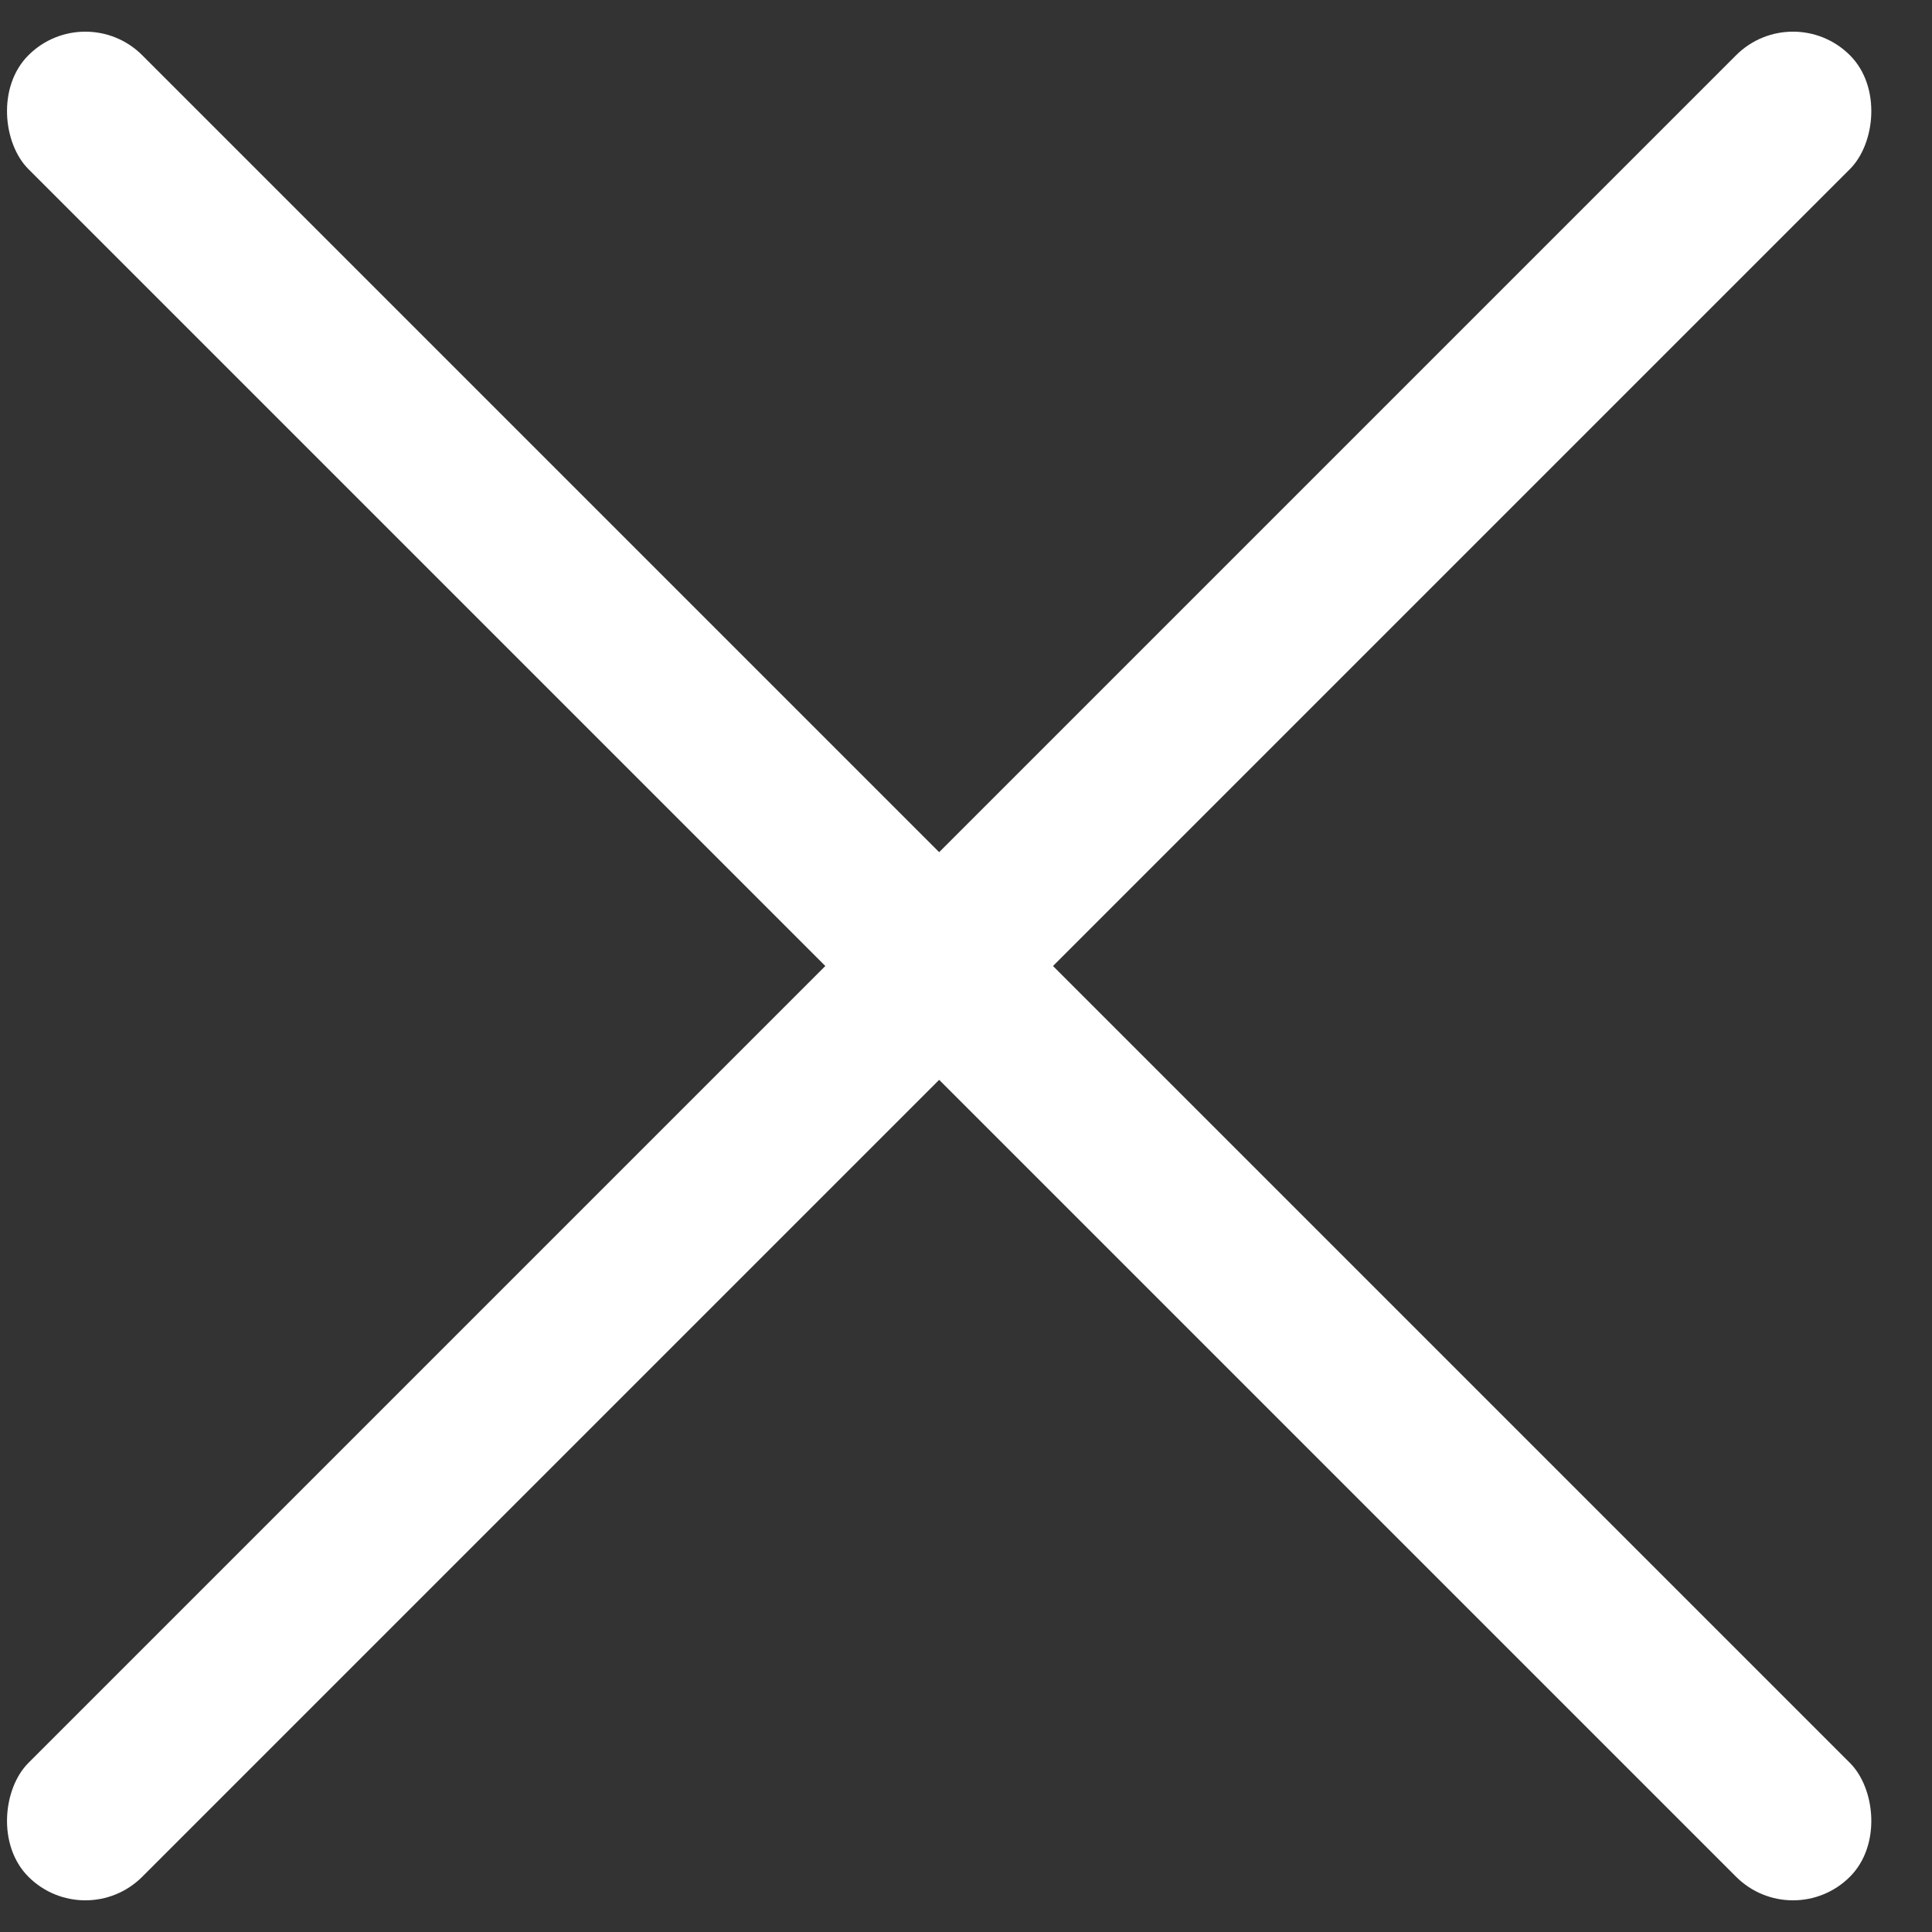 <?xml version="1.0" encoding="UTF-8"?>
<svg width="18px" height="18px" viewBox="0 0 18 18" version="1.1" xmlns="http://www.w3.org/2000/svg" xmlns:xlink="http://www.w3.org/1999/xlink">
    <rect x="0" y="0" width="18" height="18" fill="#333333" stroke="none"/>
    <!-- Generator: Sketch 53.1 (72631) - https://sketchapp.com -->
    <title>icon/common/close w</title>
    <desc>Created with Sketch.</desc>
    <g id="Symbols" stroke="none" stroke-width="1" fill="none" fill-rule="evenodd">
        <g id="Header/w" transform="translate(-341, -33)" fill="#FFFFFF">
            <g id="icon/common/close-w" transform="translate(340, 32)">
                <rect id="Rectangle" transform="translate(9.75, 10) rotate(45) translate(-9.75, -10) " x="9" y="-2" width="1.5" height="24" rx="0.75"></rect>
                <rect id="Rectangle" transform="translate(9.75, 10) scale(-1, 1) rotate(45) translate(-9.75, -10) " x="9" y="-2" width="1.5" height="24" rx="0.75"></rect>
            </g>
        </g>
    </g>
</svg>